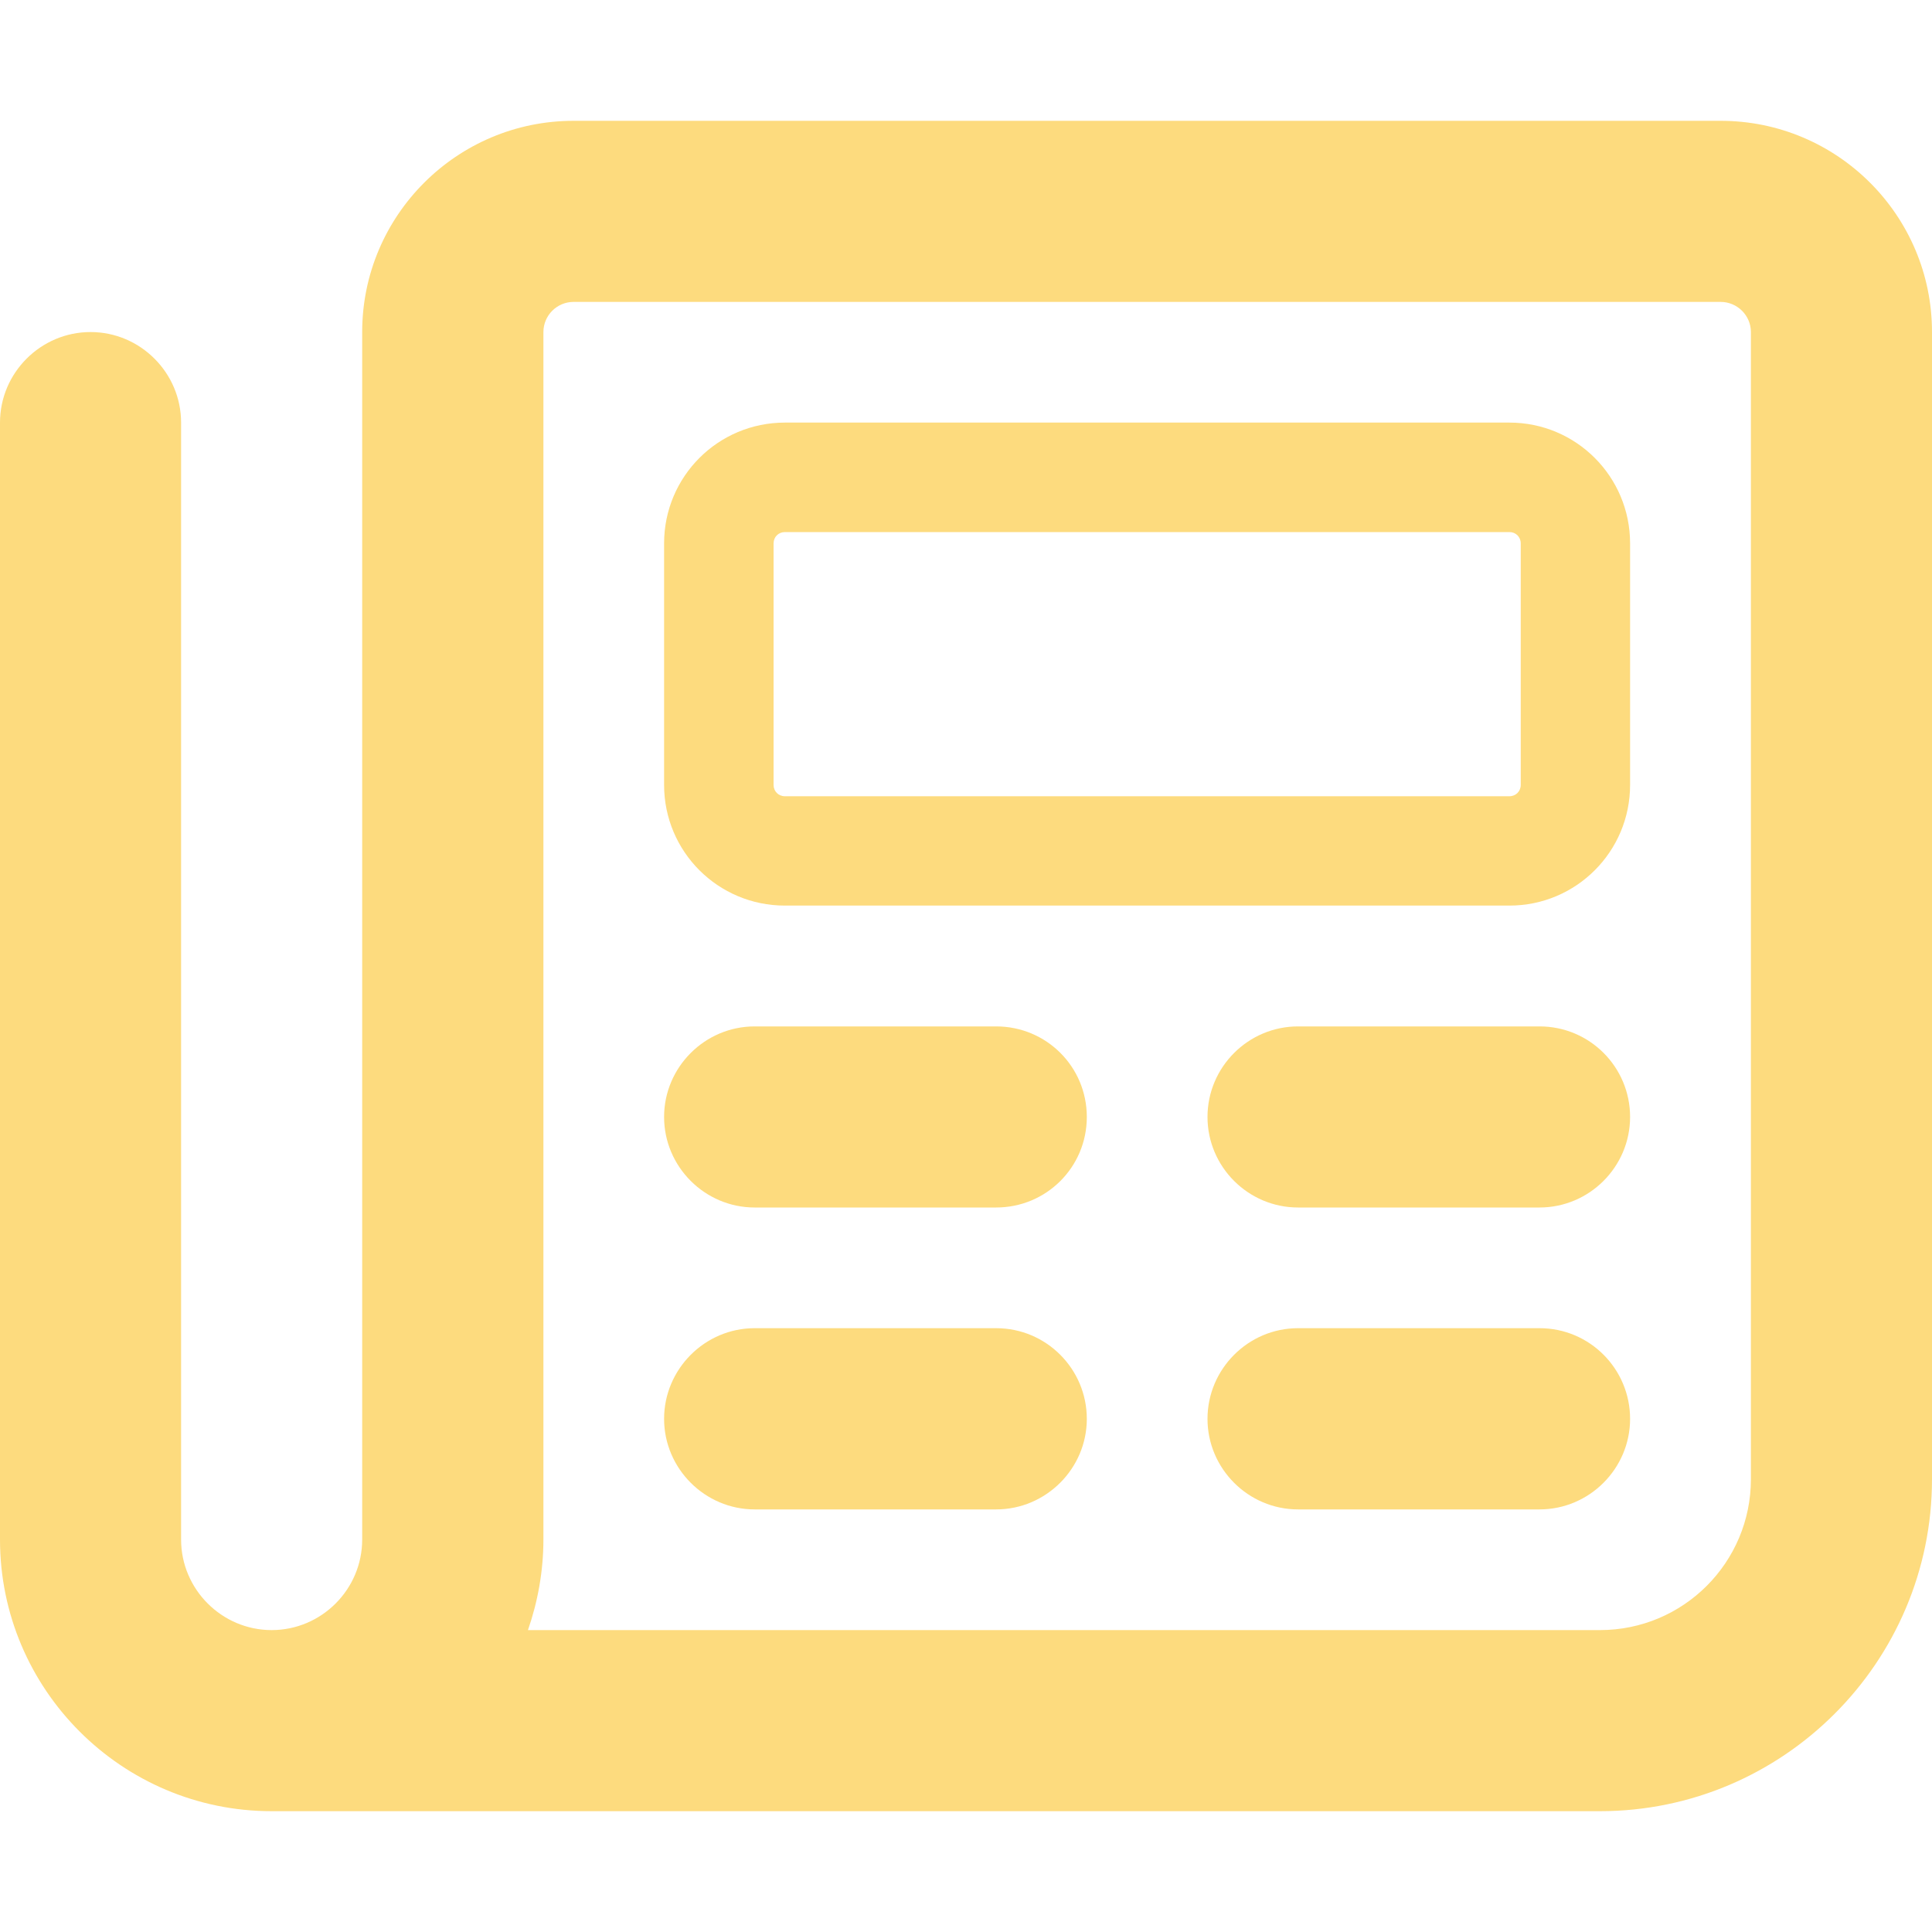 <?xml version="1.0" encoding="UTF-8"?>
<svg xmlns="http://www.w3.org/2000/svg" width="15" height="15" viewBox="0 0 15 15" fill="none">
  <g clip-path="url(#clip0_51_5109)">
    <path d="M13.359 0.938H4.453C3.548 0.938 2.812 1.673 2.812 2.578V11.953C2.812 12.34 2.496 12.656 2.109 12.656C1.723 12.656 1.406 12.34 1.406 11.953V3.281C1.406 2.895 1.09 2.578 0.703 2.578C0.316 2.578 0 2.895 0 3.281V11.953C0 13.116 0.946 14.062 2.109 14.062H12.422C13.843 14.062 15 12.905 15 11.484V2.578C15 1.673 14.265 0.938 13.359 0.938ZM13.594 11.484C13.594 12.132 13.069 12.656 12.422 12.656H4.099C4.175 12.437 4.219 12.199 4.219 11.953V2.578C4.219 2.449 4.324 2.344 4.453 2.344H13.359C13.488 2.344 13.594 2.449 13.594 2.578V11.484Z" fill="#FDDB7E"></path>
    <path d="M7.734 7.969H5.859C5.473 7.969 5.156 8.285 5.156 8.672C5.156 9.059 5.473 9.375 5.859 9.375H7.734C8.124 9.375 8.438 9.062 8.438 8.672C8.438 8.282 8.124 7.969 7.734 7.969Z" fill="#FDDB7E"></path>
    <path d="M11.953 7.969H10.078C9.691 7.969 9.375 8.285 9.375 8.672C9.375 9.059 9.691 9.375 10.078 9.375H11.953C12.34 9.375 12.656 9.059 12.656 8.672C12.656 8.285 12.343 7.969 11.953 7.969Z" fill="#FDDB7E"></path>
    <path d="M7.734 10.312H5.859C5.473 10.312 5.156 10.629 5.156 11.016C5.156 11.402 5.473 11.719 5.859 11.719H7.734C8.121 11.719 8.438 11.402 8.438 11.016C8.438 10.629 8.124 10.312 7.734 10.312Z" fill="#FDDB7E"></path>
    <path d="M11.953 10.312H10.078C9.691 10.312 9.375 10.629 9.375 11.016C9.375 11.402 9.691 11.719 10.078 11.719H11.953C12.34 11.719 12.656 11.402 12.656 11.016C12.656 10.629 12.343 10.312 11.953 10.312Z" fill="#FDDB7E"></path>
    <path d="M11.719 4.131C11.769 4.131 11.807 4.169 11.807 4.219V6.094C11.807 6.144 11.769 6.182 11.719 6.182H6.094C6.044 6.182 6.006 6.144 6.006 6.094V4.219C6.006 4.169 6.044 4.131 6.094 4.131H11.719ZM11.719 3.281H6.094C5.575 3.281 5.156 3.7 5.156 4.219V6.094C5.156 6.612 5.575 7.031 6.094 7.031H11.719C12.237 7.031 12.656 6.612 12.656 6.094V4.219C12.656 3.7 12.237 3.281 11.719 3.281Z" fill="#FDDB7E"></path>
  </g>
  <defs>
    <clipPath id="clip0_51_5109">
      <rect width="15" height="15" fill="white"></rect>
    </clipPath>
  </defs>
</svg>
